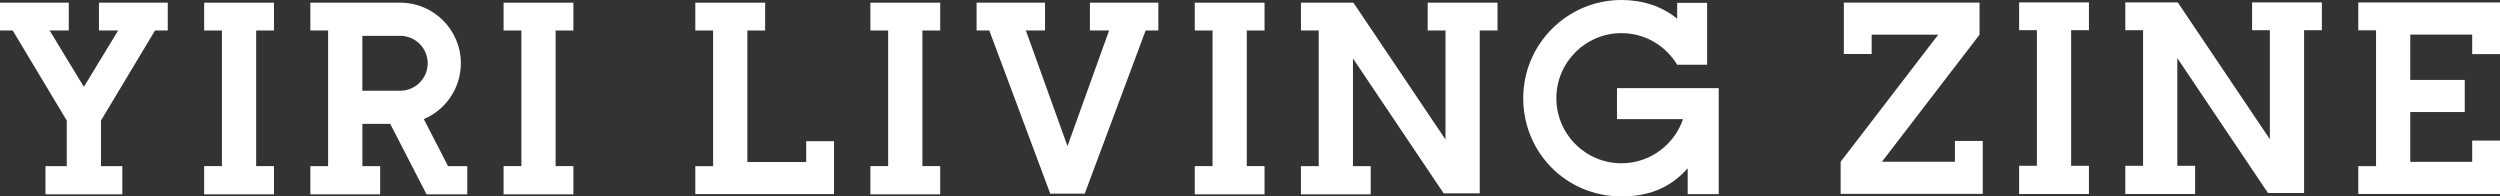 <?xml version="1.0" encoding="UTF-8"?> <svg xmlns="http://www.w3.org/2000/svg" id="_圖層_1" data-name="圖層 1" viewBox="0 0 654.27 51.41"><rect x="0" y="0" width="654.27" height="51.41" fill="#333333" stroke="none"/><defs><style> .cls-1 { fill: #fff; } .cls-2 { fill: none; } </style></defs><rect class="cls-2" x="-99.9" y="-62.22" width="853.93" height="175.85"></rect><g><polygon class="cls-1" points="654.27 14.16 654.27 .65 617.18 .65 617.18 7.93 621.83 7.93 621.83 43.48 617.18 43.48 617.18 50.76 654.27 50.76 654.27 36.79 646.99 36.79 646.99 42.36 630.79 42.36 630.79 29.32 645.04 29.32 645.04 20.92 630.79 20.92 630.79 9.05 646.99 9.05 646.99 14.16 654.27 14.16"></polygon><polygon class="cls-1" points="546.69 7.9 546.69 .63 528.42 .63 528.42 7.9 533.07 7.9 533.07 43.39 528.42 43.39 528.42 50.78 546.69 50.78 546.69 43.39 542.03 43.39 542.03 7.9 546.69 7.9"></polygon><polygon class="cls-1" points="518.06 9.08 518.06 .68 482.55 .68 482.55 14.13 489.83 14.13 489.83 9.08 507.25 9.08 481.71 42.33 481.71 50.73 518.9 50.73 518.9 36.88 511.62 36.88 511.62 42.33 492.52 42.33 518.06 9.08"></polygon><polygon class="cls-1" points="607.65 .63 589.39 .63 589.39 7.9 594.04 7.9 594.04 36.44 569.94 .63 556.21 .63 556.21 7.9 560.86 7.9 560.86 43.39 556.21 43.39 556.21 50.78 574.48 50.78 574.48 43.39 569.82 43.39 569.82 15.21 593.55 50.51 603 50.51 603 7.9 607.65 7.9 607.65 .63"></polygon><g><path class="cls-1" d="M117.25,43.47l-6.33-12.3c5.69-2.41,9.69-8.05,9.69-14.61,0-8.74-7.11-15.86-15.86-15.86h-23.53v7.28h4.65v35.49h-4.65v7.39h18.27v-7.39h-4.65v-11.05h7.29l9.5,18.44h10.66v-7.39h-5.02ZM94.83,9.38h9.92c3.96,0,7.18,3.22,7.18,7.18s-3.22,7.18-7.18,7.18h-9.92v-14.36Z"></path><polygon class="cls-1" points="40.57 7.98 43.91 7.98 43.91 .7 25.9 .7 25.9 7.98 30.92 7.98 21.95 22.73 12.99 7.98 18 7.98 18 .7 0 .7 0 7.98 3.33 7.98 17.47 31.54 17.47 43.47 11.9 43.47 11.9 50.86 32.01 50.86 32.01 43.47 26.43 43.47 26.43 31.54 40.57 7.98"></polygon><polygon class="cls-1" points="330.94 7.98 330.94 .7 312.68 .7 312.68 7.98 317.33 7.98 317.33 43.47 312.68 43.47 312.68 50.86 330.94 50.86 330.94 43.47 326.29 43.47 326.29 7.98 330.94 7.98"></polygon><polygon class="cls-1" points="246.06 7.98 246.06 .7 227.79 .7 227.79 7.98 232.44 7.98 232.44 43.47 227.79 43.47 227.79 50.86 246.06 50.86 246.06 43.47 241.4 43.47 241.4 7.98 246.06 7.98"></polygon><polygon class="cls-1" points="150.06 7.98 150.06 .7 131.79 .7 131.79 7.98 136.45 7.98 136.45 43.47 131.79 43.47 131.79 50.86 150.06 50.86 150.06 43.47 145.41 43.47 145.41 7.98 150.06 7.98"></polygon><polygon class="cls-1" points="71.7 7.98 71.7 .7 53.43 .7 53.43 7.98 58.08 7.98 58.08 43.47 53.43 43.47 53.43 50.86 71.7 50.86 71.7 43.47 67.04 43.47 67.04 7.98 71.7 7.98"></polygon><polygon class="cls-1" points="210.99 36.95 210.99 42.4 195.59 42.4 195.59 7.98 200.24 7.98 200.24 .7 181.97 .7 181.97 7.98 186.63 7.98 186.63 43.49 181.97 43.49 181.97 50.8 218.27 50.8 218.27 36.95 210.99 36.95"></polygon><polygon class="cls-1" points="303.15 .7 285.24 .7 285.24 7.98 290.26 7.98 279.37 38.24 268.48 7.98 273.49 7.98 273.49 .7 255.58 .7 255.58 7.98 258.91 7.98 274.86 50.69 283.88 50.69 299.82 7.98 303.15 7.98 303.15 .7"></polygon><path class="cls-1" d="M423.18,23.06v8.12h17.28c-2.29,6.71-8.64,11.55-16.12,11.55-9.39,0-17.03-7.64-17.03-17.03s7.64-17.03,17.03-17.03c6.19,0,11.61,3.32,14.59,8.27h0s7.84,0,7.84,0V.75h-7.84v4.15c-4.1-3.37-9.17-4.9-14.59-4.9-14.17,0-25.7,11.53-25.7,25.7s11.2,25.7,25.7,25.7c6.68,0,12.5-1.9,17.34-7.35v6.75h8.12v-27.74h-26.62Z"></path><polygon class="cls-1" points="391.91 .7 373.64 .7 373.64 7.98 378.3 7.98 378.3 36.52 354.2 .7 340.47 .7 340.47 7.98 345.12 7.98 345.12 43.47 340.47 43.47 340.47 50.86 358.73 50.86 358.73 43.47 354.08 43.47 354.08 15.29 377.81 50.59 387.26 50.59 387.26 7.98 391.91 7.98 391.91 .7"></polygon></g></g></svg> 